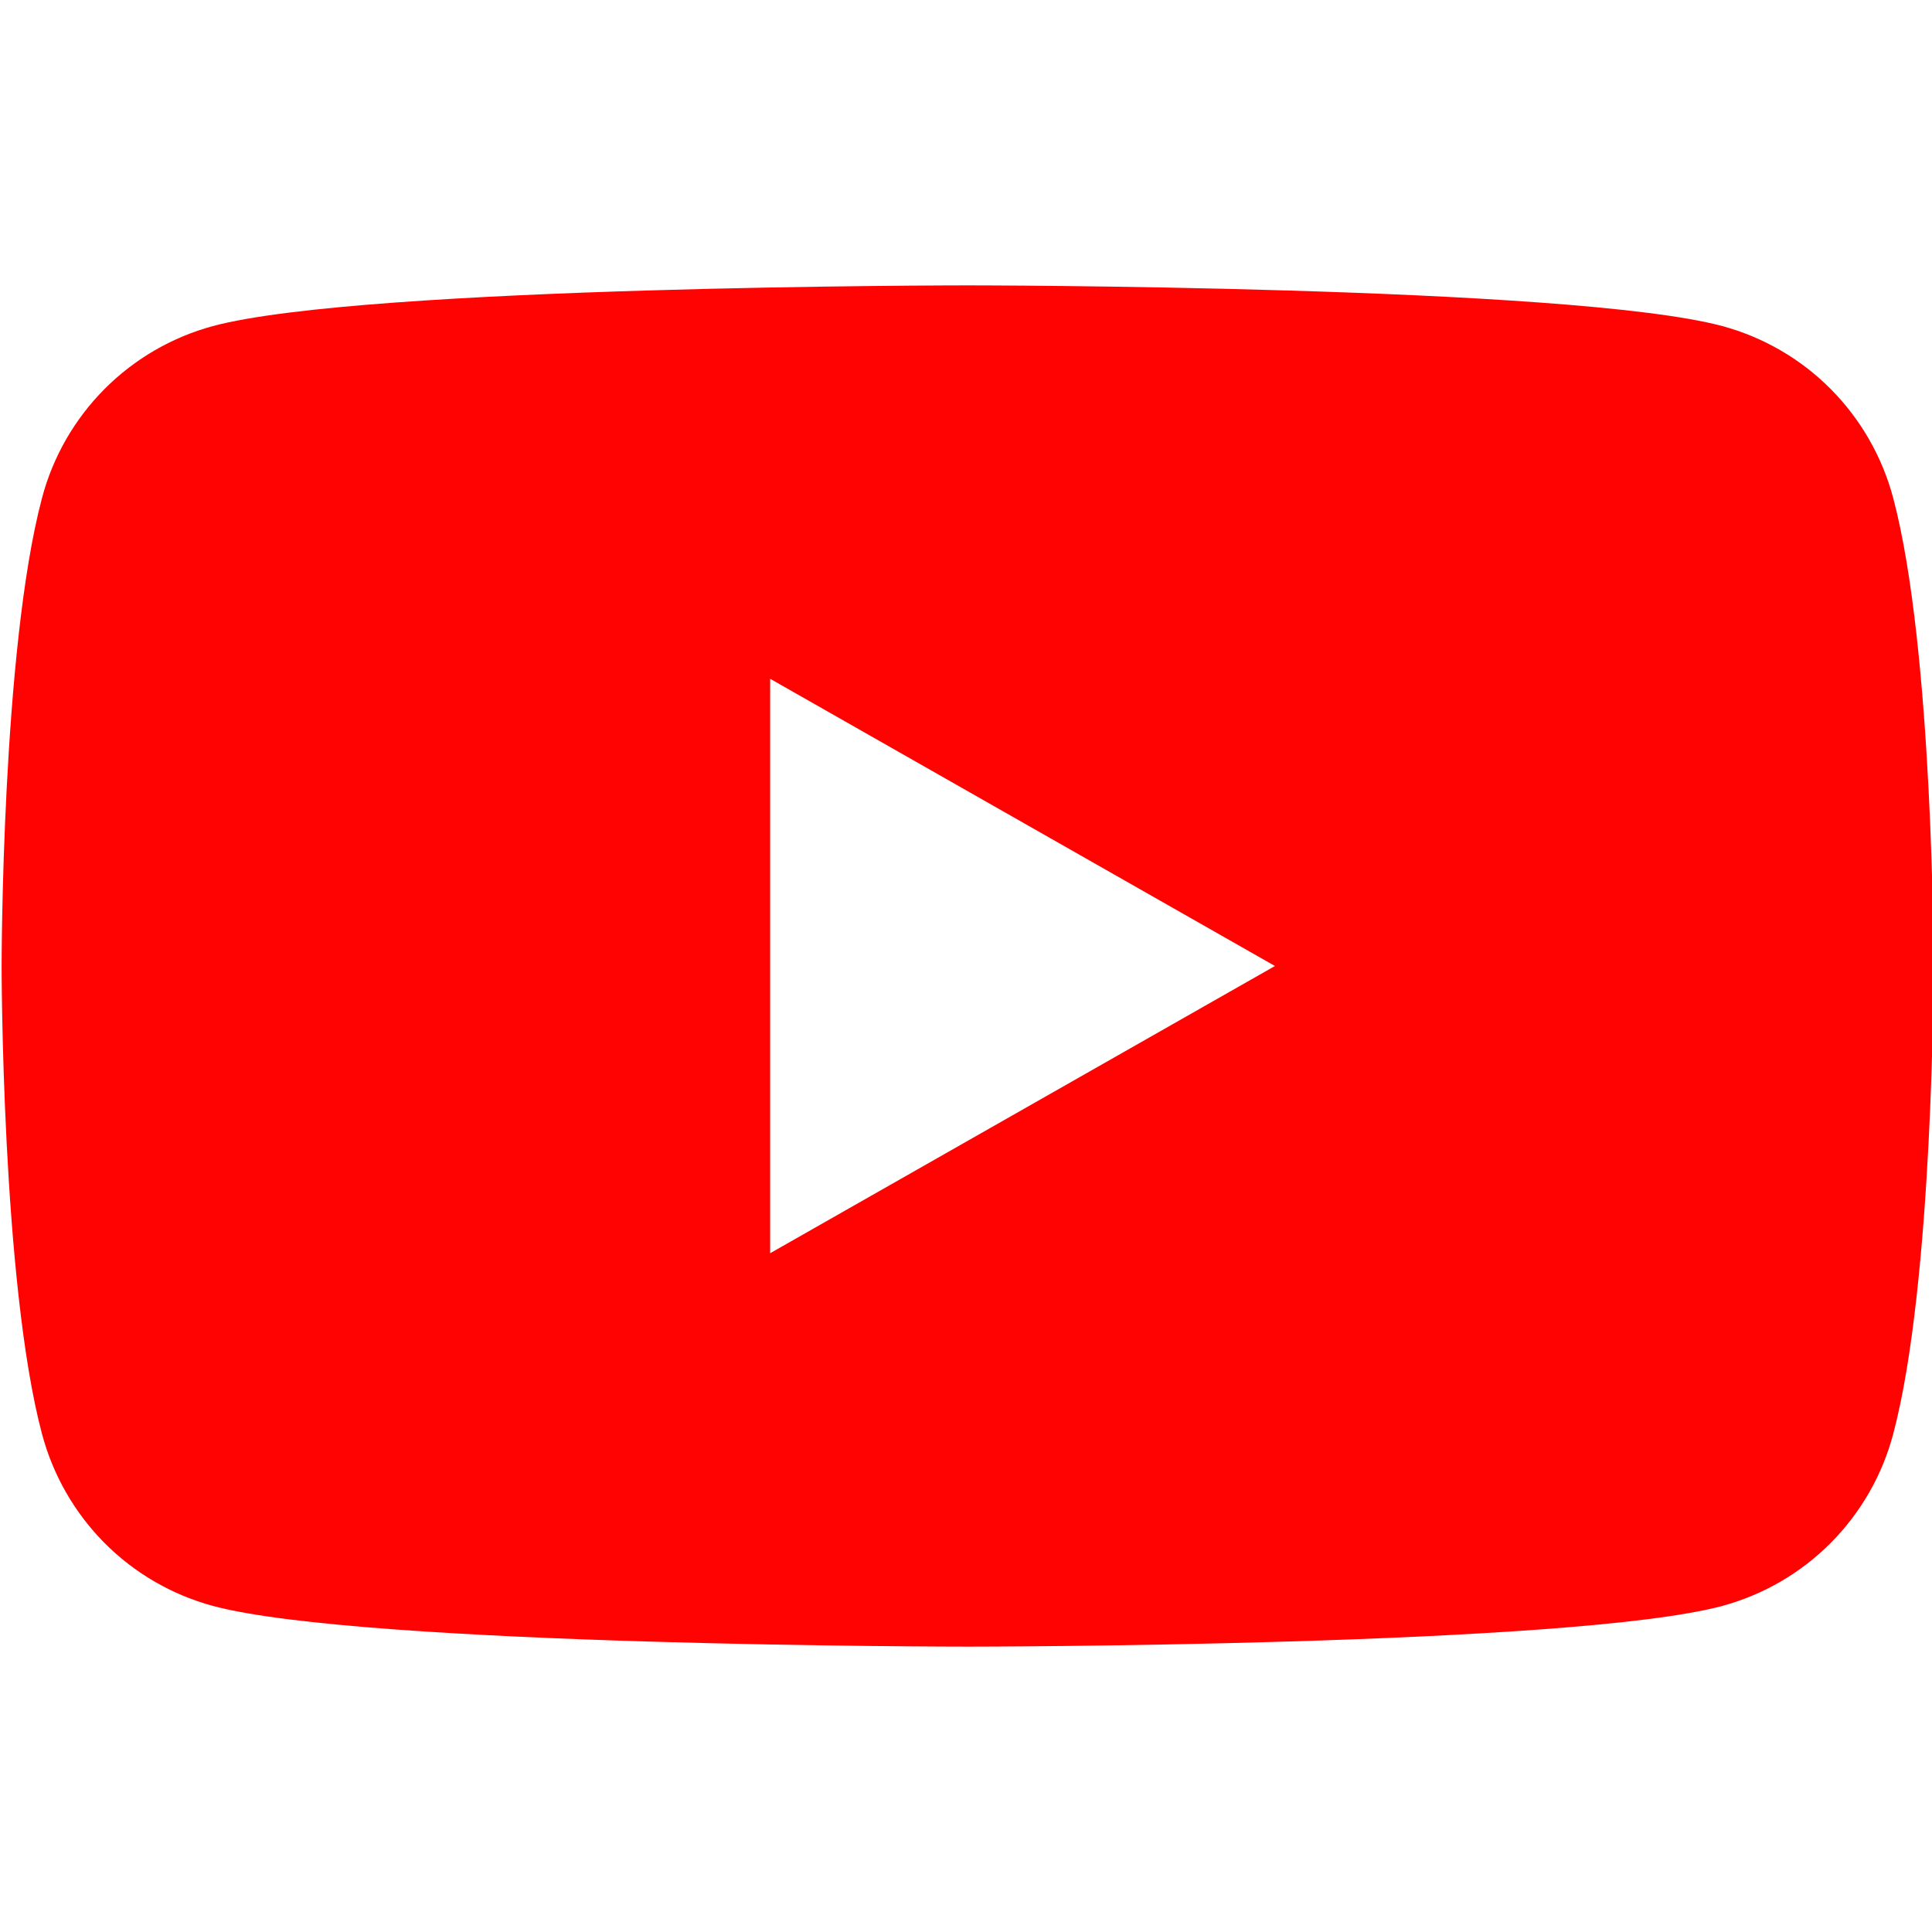 <svg width="24" height="24" fill="none" version="1.1" viewBox="0 0 24 24" xmlns="http://www.w3.org/2000/svg">
 <path d="m12.02 3.545s-7.501 0.001-9.377 0.506c-0.51 0.139-0.973 0.408-1.346 0.783-0.372 0.375-0.64 0.841-0.775 1.352-0.502 1.885-0.502 5.814-0.502 5.814s1.354e-4 3.93 0.502 5.814c0.136 0.51 0.403 0.977 0.775 1.352 0.372 0.375 0.836 0.644 1.346 0.783 1.876 0.505 9.377 0.506 9.377 0.506s7.501-0.001 9.377-0.506c0.51-0.139 0.973-0.408 1.346-0.783 0.372-0.375 0.64-0.841 0.775-1.352 0.502-1.885 0.502-5.814 0.502-5.814s-1.54e-4 -3.93-0.502-5.814c-0.136-0.511-0.403-0.977-0.775-1.352-0.372-0.375-0.836-0.644-1.346-0.783-1.876-0.504-9.377-0.506-9.377-0.506zm-2.453 4.887 6.271 3.568-6.271 3.568v-7.137z" fill="#FF0302"/>
</svg>
